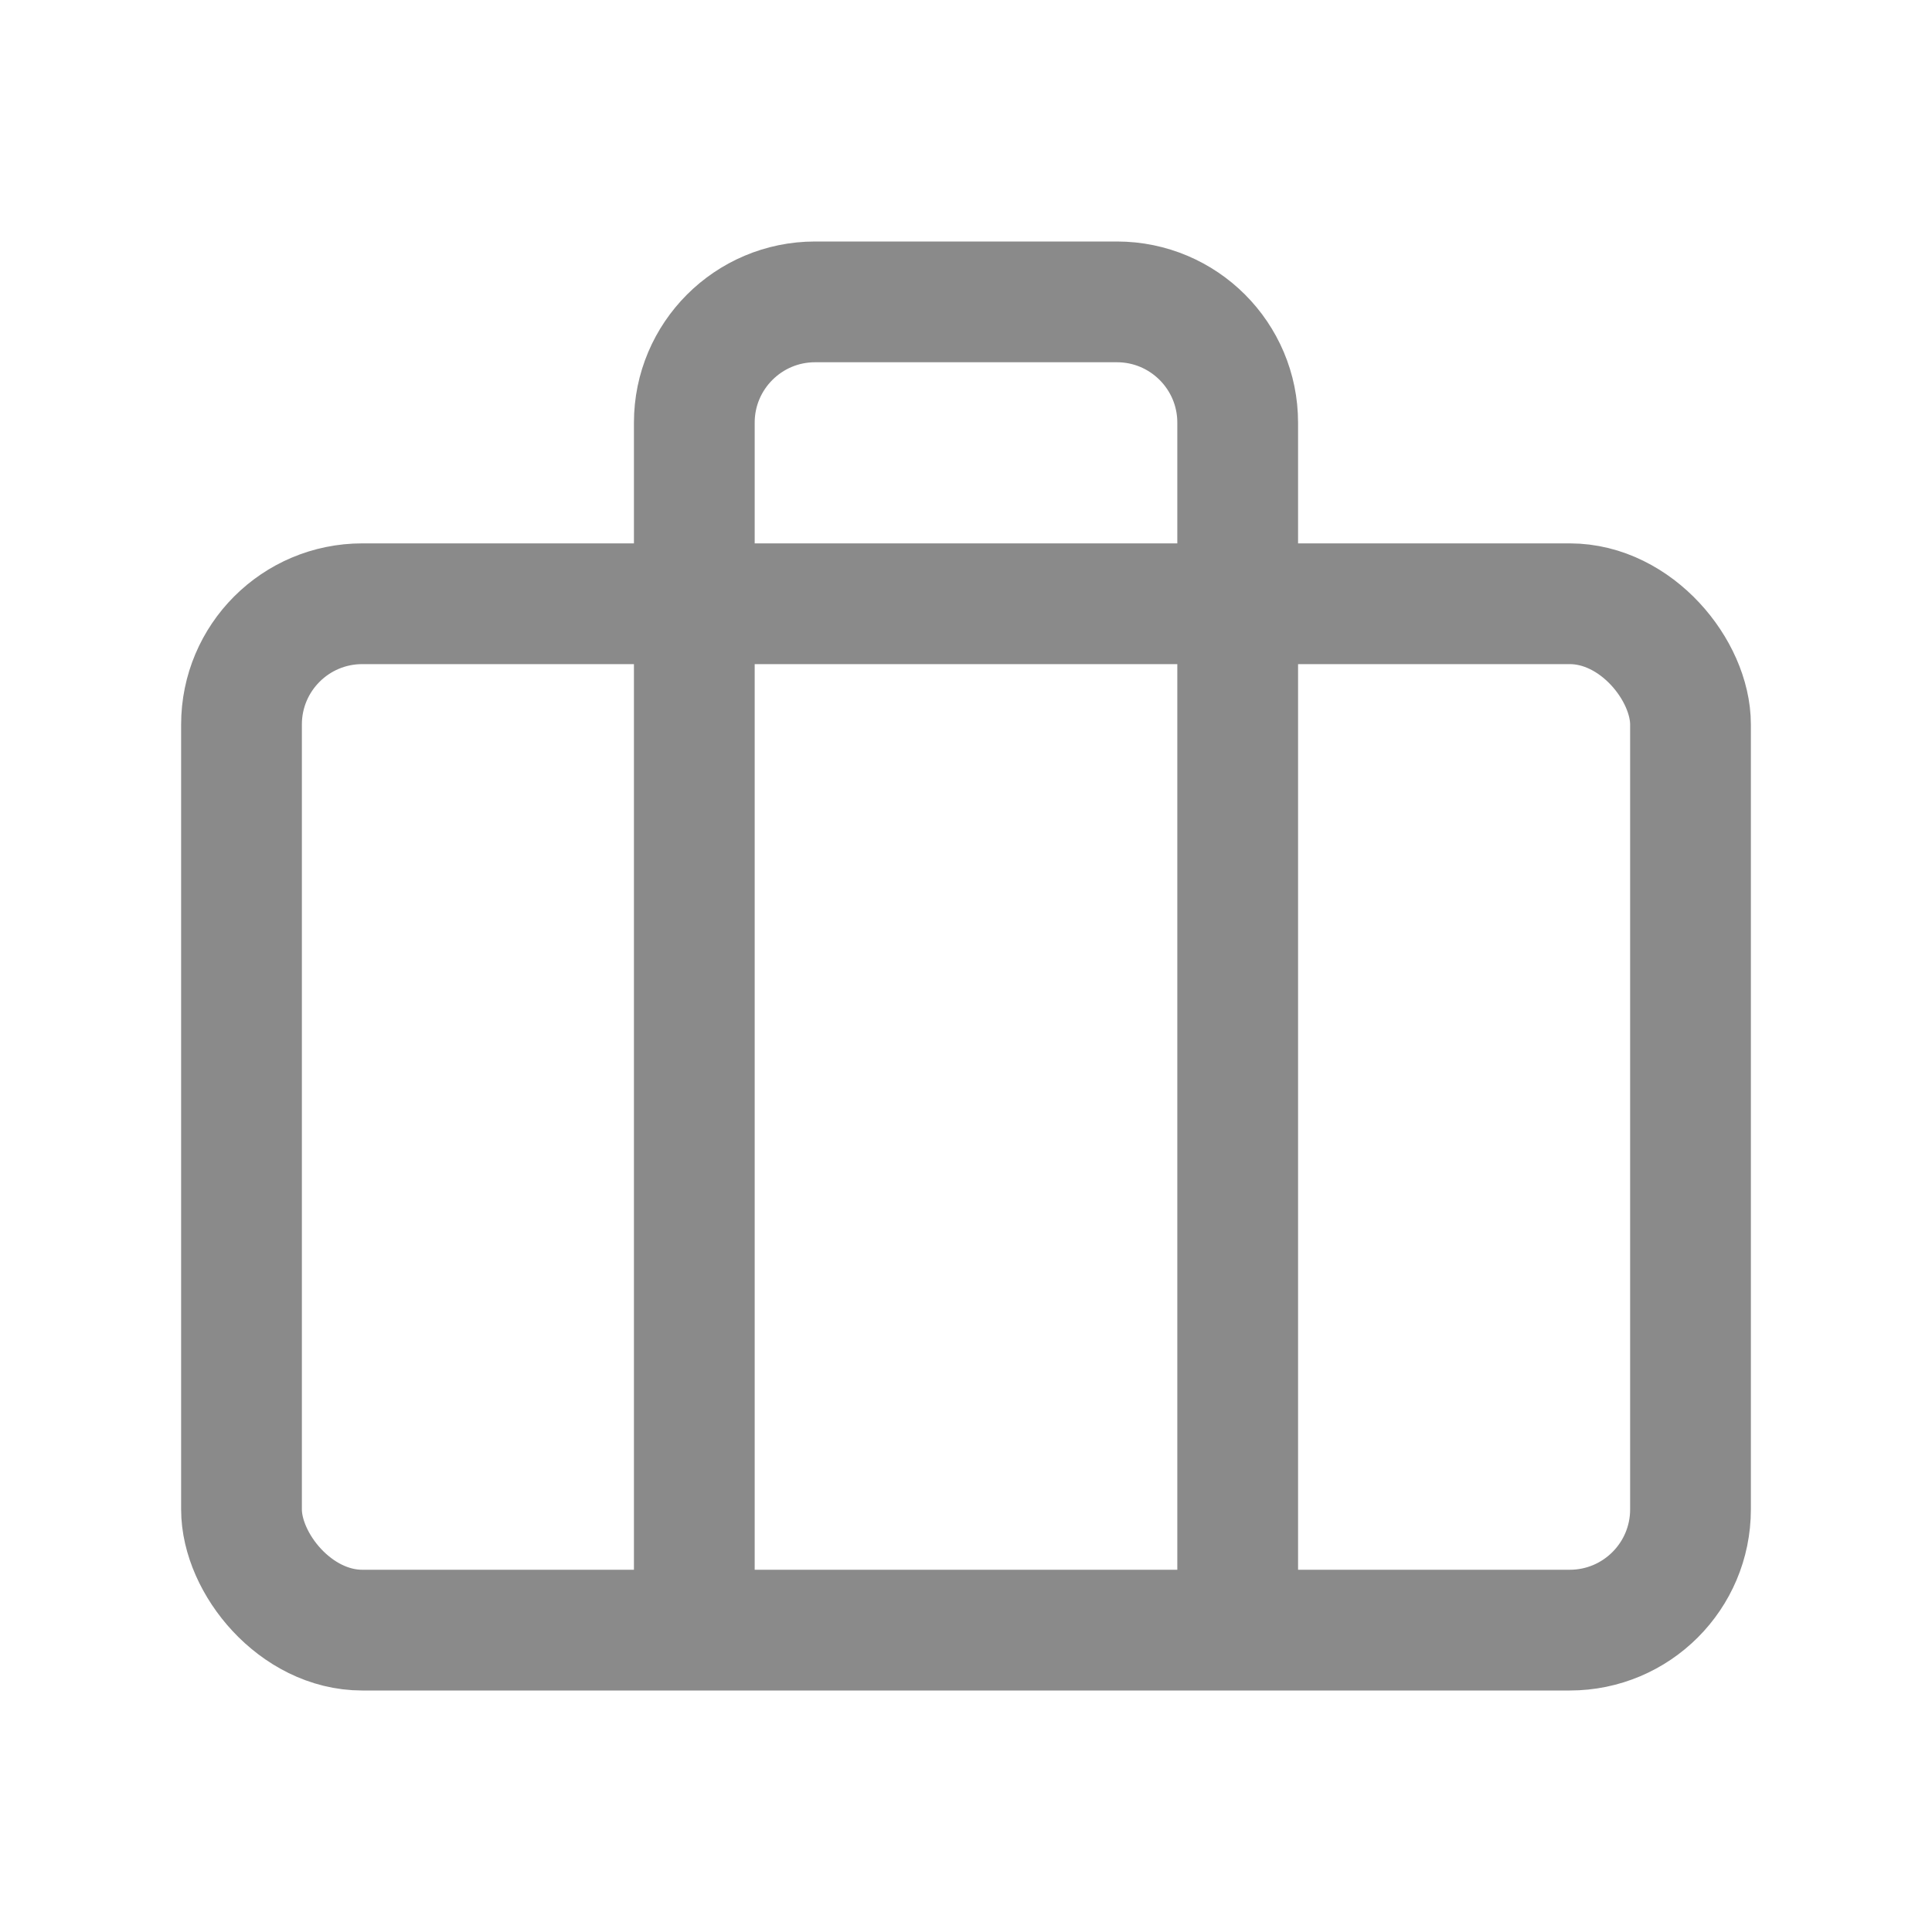<svg width="16" height="16" viewBox="0 0 16 16" fill="none" xmlns="http://www.w3.org/2000/svg">
<rect x="2" y="5" width="12" height="8.5" rx="1" stroke="#8A8A8A"/>
<path d="M10.25 5V3.5C10.25 2.948 9.802 2.5 9.25 2.5H6.75C6.198 2.5 5.75 2.948 5.75 3.5V5" stroke="#8A8A8A"/>
<path d="M5.75 5L5.75 13.5" stroke="#8A8A8A"/>
<path d="M10.25 5L10.25 13.5" stroke="#8A8A8A"/>
</svg>
